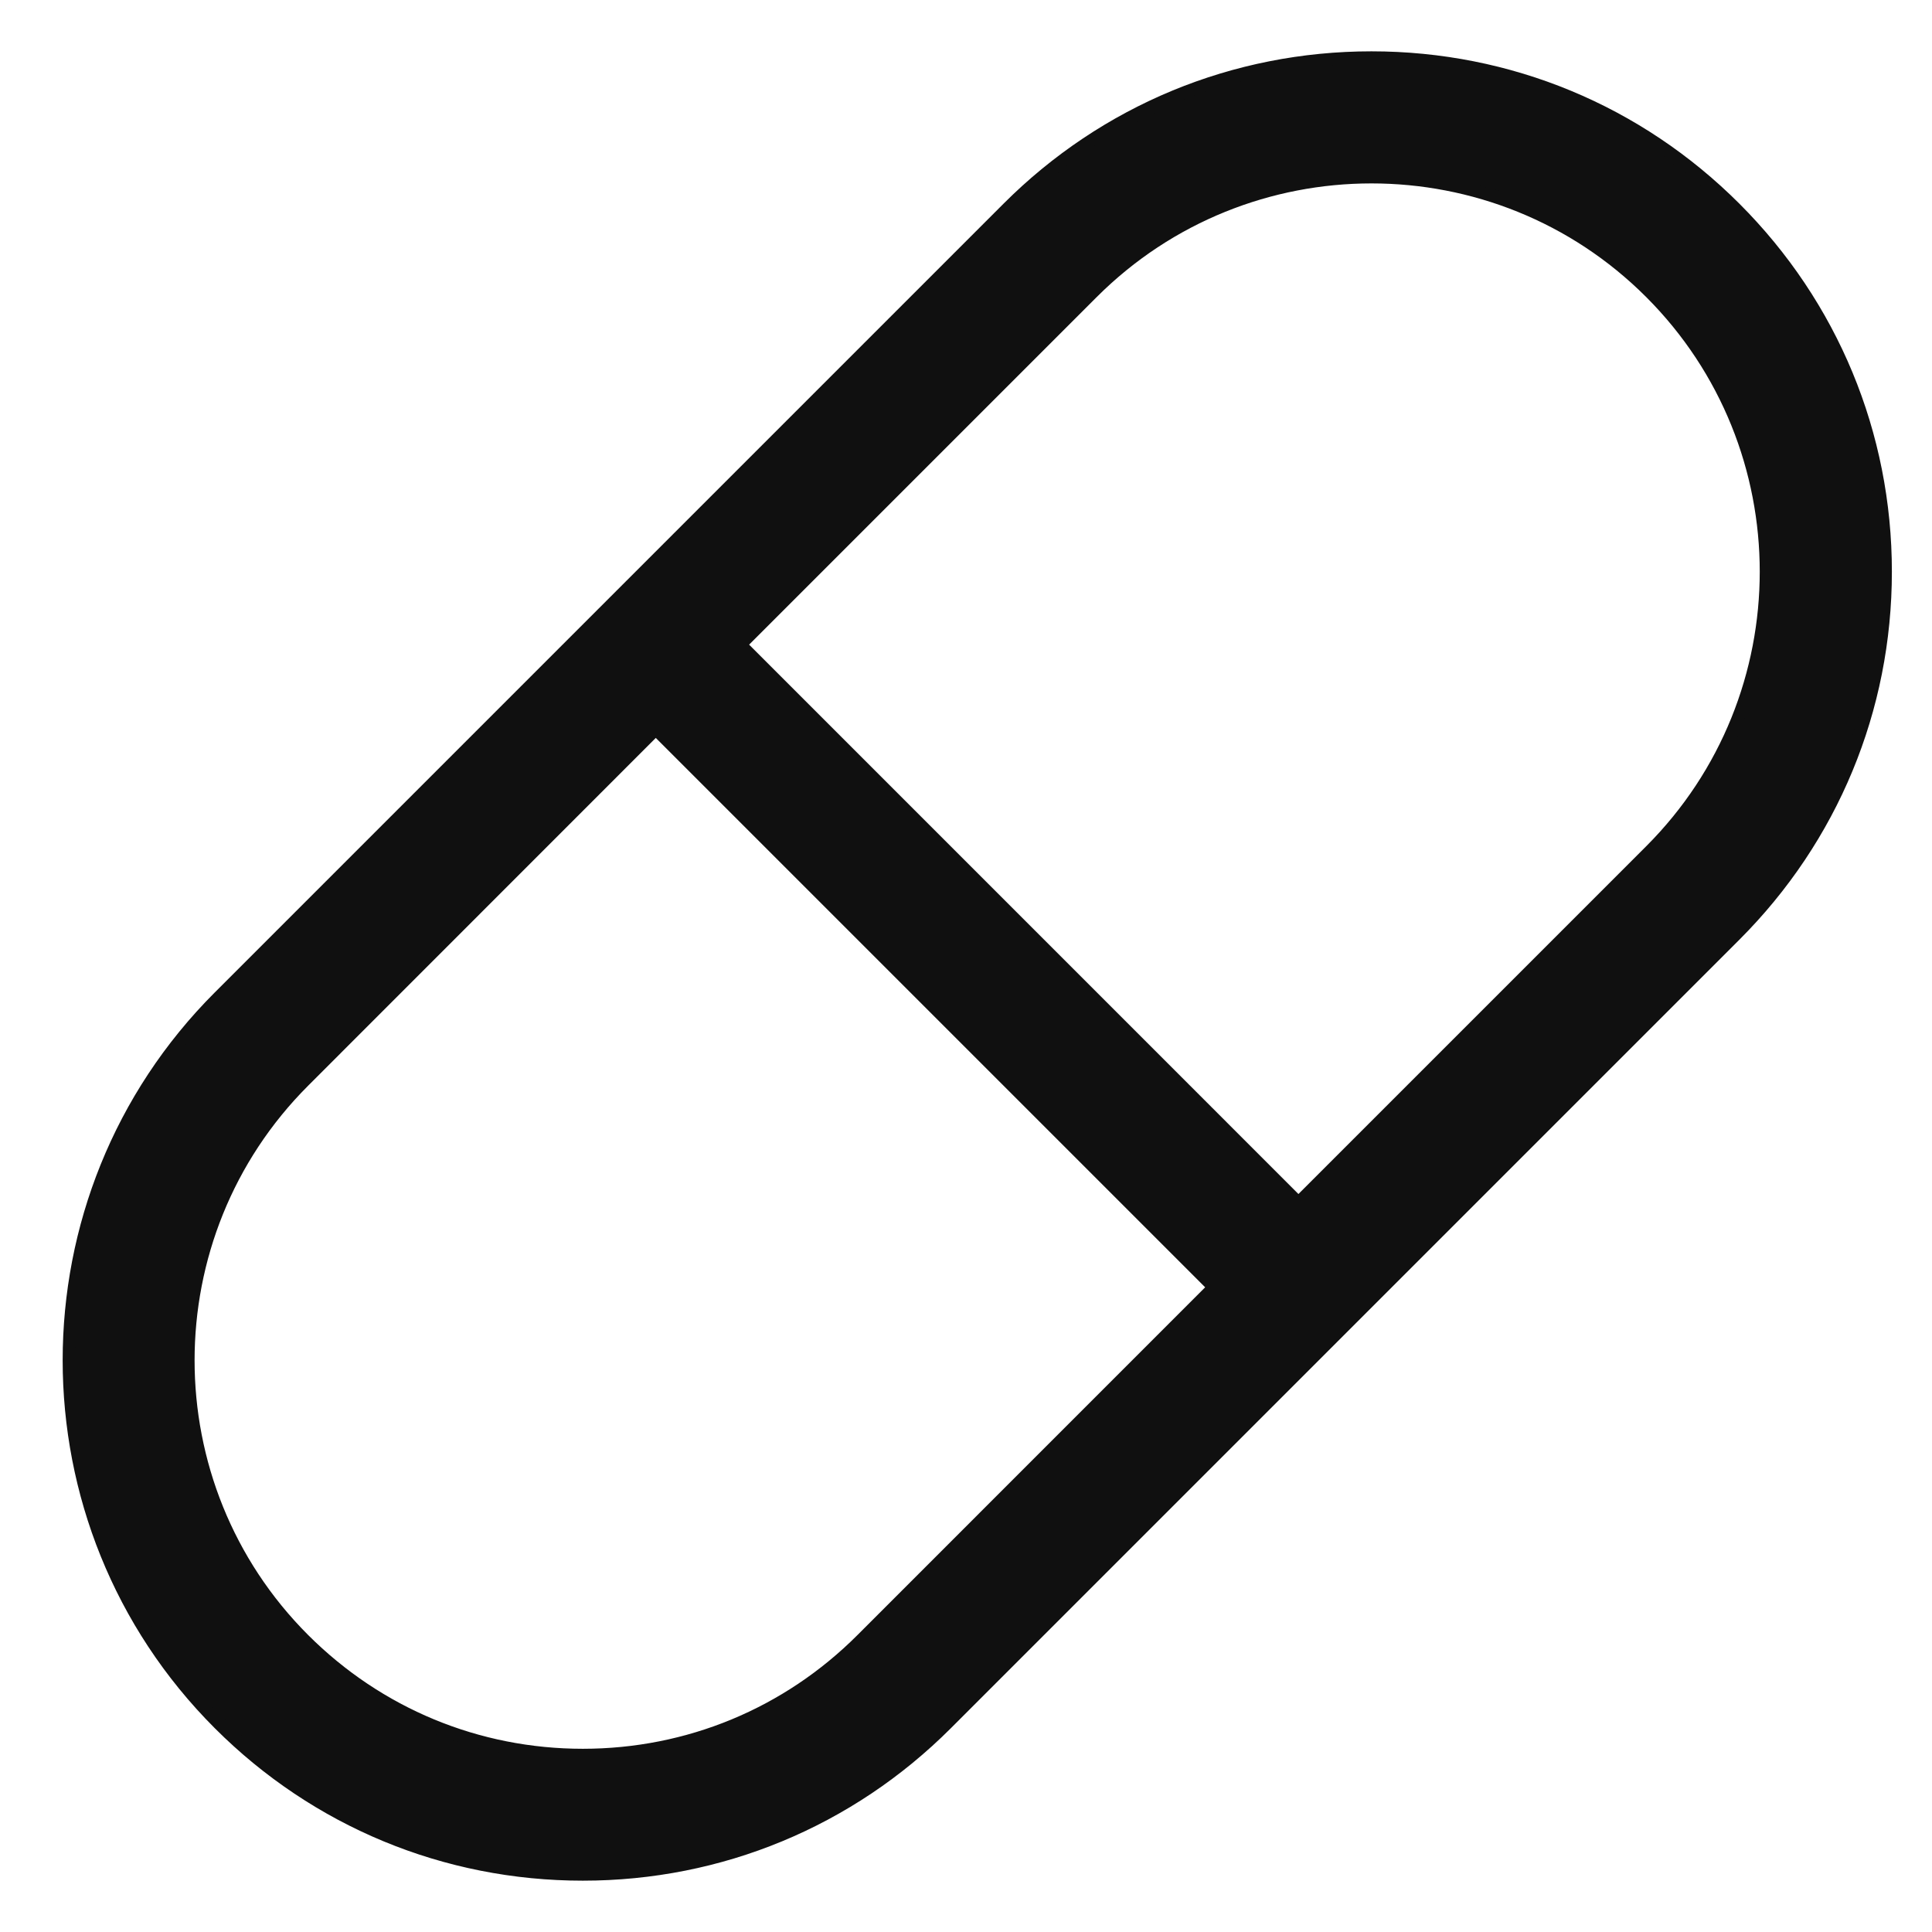 <svg xmlns="http://www.w3.org/2000/svg" width="30" height="30" viewBox="0 0 30 30" fill="none"><path d="M21.296 0.897C23.428 0.897 25.432 1.727 26.939 3.234C28.446 4.741 29.277 6.746 29.277 8.877C29.277 11.009 28.446 13.013 26.939 14.52L14.693 26.766C13.186 28.273 11.182 29.103 9.05 29.103C6.919 29.103 4.914 28.273 3.407 26.766C0.295 23.654 0.295 18.591 3.407 15.48L15.653 3.234C17.16 1.727 19.165 0.897 21.296 0.897ZM4.714 16.788C2.324 19.178 2.324 23.069 4.714 25.459C5.873 26.617 7.412 27.255 9.05 27.255C10.688 27.255 12.228 26.618 13.386 25.459L18.855 19.989L10.183 11.317L4.714 16.788ZM21.296 2.748C19.726 2.748 18.156 3.346 16.96 4.541L11.491 10.01L20.162 18.682L25.632 13.212C28.023 10.822 28.023 6.932 25.632 4.541C24.437 3.346 22.867 2.748 21.296 2.748Z" fill="#101010" stroke="#101010" stroke-width="0.2"></path></svg>